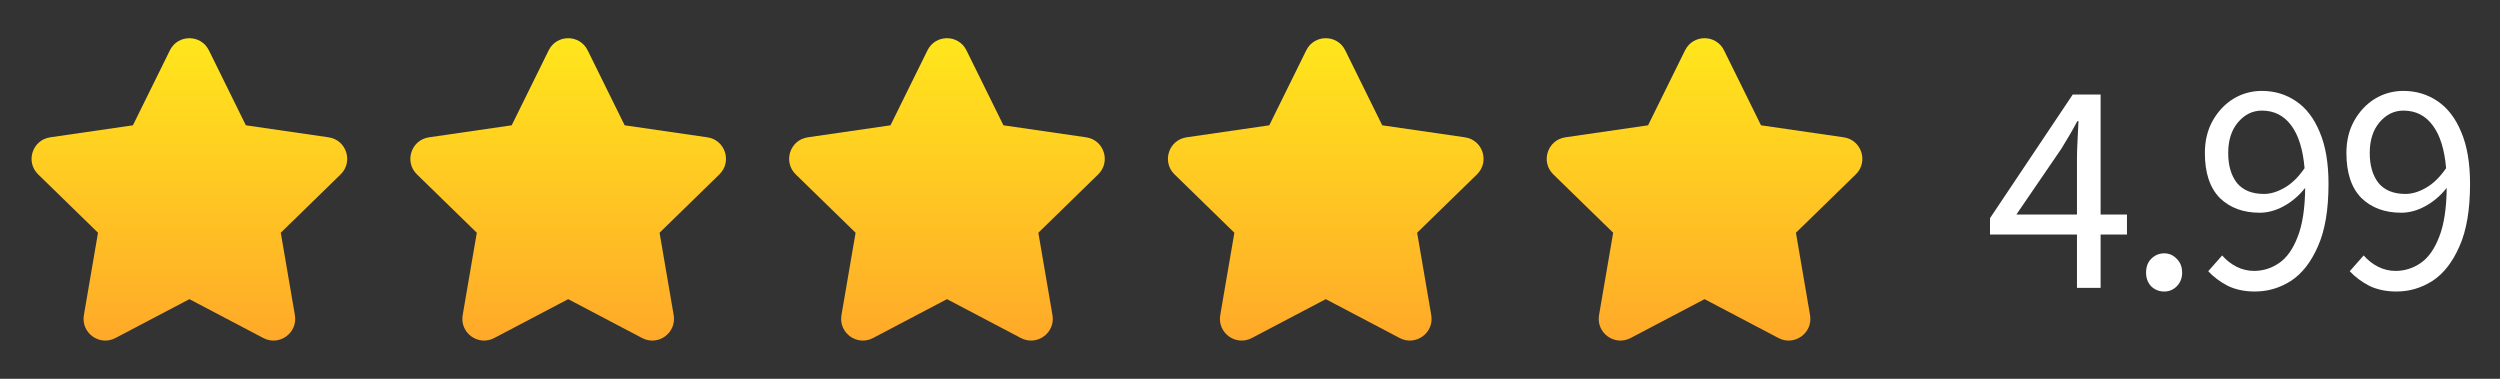 <?xml version="1.0" encoding="UTF-8"?> <svg xmlns="http://www.w3.org/2000/svg" width="165" height="25" viewBox="0 0 165 25" fill="none"><rect x="0" y="0" width="165" height="25" fill="#333333" stroke="none"/><path d="M12.5 19.744L7.617 22.311C6.565 22.864 5.336 21.971 5.536 20.799L6.469 15.361L2.518 11.509C1.666 10.68 2.136 9.234 3.312 9.063L8.772 8.27L11.214 3.321C11.74 2.255 13.259 2.255 13.786 3.321L16.227 8.27L21.687 9.063C22.863 9.233 23.333 10.678 22.482 11.509L18.531 15.361L19.463 20.799C19.664 21.971 18.434 22.864 17.382 22.311L12.5 19.744Z" fill="url(#paint0_linear_3642_1556)"></path><path d="M37.5 19.744L32.617 22.311C31.565 22.864 30.336 21.971 30.536 20.799L31.469 15.361L27.518 11.509C26.666 10.68 27.136 9.234 28.312 9.063L33.772 8.27L36.214 3.321C36.74 2.255 38.26 2.255 38.785 3.321L41.227 8.27L46.687 9.063C47.863 9.233 48.333 10.678 47.481 11.509L43.531 15.361L44.463 20.799C44.664 21.971 43.434 22.864 42.382 22.311L37.5 19.744Z" fill="url(#paint1_linear_3642_1556)"></path><path d="M62.5 19.744L57.617 22.311C56.565 22.864 55.336 21.971 55.536 20.799L56.469 15.361L52.518 11.509C51.666 10.68 52.136 9.234 53.312 9.063L58.772 8.27L61.214 3.321C61.74 2.255 63.26 2.255 63.785 3.321L66.227 8.27L71.687 9.063C72.863 9.233 73.333 10.678 72.481 11.509L68.531 15.361L69.463 20.799C69.664 21.971 68.434 22.864 67.382 22.311L62.5 19.744Z" fill="url(#paint2_linear_3642_1556)"></path><path d="M87.5 19.744L82.617 22.311C81.565 22.864 80.336 21.971 80.536 20.799L81.469 15.361L77.518 11.509C76.666 10.68 77.136 9.234 78.312 9.063L83.772 8.27L86.214 3.321C86.74 2.255 88.26 2.255 88.785 3.321L91.227 8.27L96.687 9.063C97.863 9.233 98.333 10.678 97.481 11.509L93.531 15.361L94.463 20.799C94.664 21.971 93.434 22.864 92.382 22.311L87.5 19.744Z" fill="url(#paint3_linear_3642_1556)"></path><path d="M112.5 19.744L107.617 22.311C106.565 22.864 105.336 21.971 105.536 20.799L106.469 15.361L102.518 11.509C101.666 10.68 102.136 9.234 103.312 9.063L108.772 8.27L111.214 3.321C111.74 2.255 113.259 2.255 113.785 3.321L116.227 8.27L121.687 9.063C122.863 9.233 123.333 10.678 122.482 11.509L118.531 15.361L119.463 20.799C119.664 21.971 118.434 22.864 117.382 22.311L112.5 19.744Z" fill="url(#paint4_linear_3642_1556)"></path><path d="M133.08 14.16H137.08V10.46C137.08 10.113 137.093 9.7 137.12 9.22C137.147 8.74 137.167 8.333 137.18 8H137.1C136.94 8.307 136.773 8.607 136.6 8.9C136.427 9.193 136.247 9.493 136.06 9.8L133.08 14.16ZM137.08 19V15.48H131.34V14.4L136.8 6.24H138.64V14.16H140.38V15.48H138.64V19H137.08ZM142.841 19.24C142.508 19.24 142.221 19.127 141.981 18.9C141.755 18.66 141.641 18.36 141.641 18C141.641 17.613 141.755 17.307 141.981 17.08C142.221 16.84 142.508 16.72 142.841 16.72C143.161 16.72 143.435 16.84 143.661 17.08C143.901 17.307 144.021 17.613 144.021 18C144.021 18.36 143.901 18.66 143.661 18.9C143.435 19.127 143.161 19.24 142.841 19.24ZM147.062 10.1C147.062 10.927 147.255 11.587 147.642 12.08C148.042 12.56 148.635 12.8 149.422 12.8C149.849 12.8 150.295 12.667 150.762 12.4C151.242 12.133 151.689 11.7 152.102 11.1C151.995 9.86 151.702 8.92 151.222 8.28C150.742 7.627 150.095 7.3 149.282 7.3C148.669 7.3 148.142 7.56 147.702 8.08C147.275 8.587 147.062 9.26 147.062 10.1ZM148.822 19.24C148.142 19.24 147.542 19.113 147.022 18.86C146.515 18.593 146.089 18.273 145.742 17.9L146.662 16.86C146.929 17.167 147.242 17.413 147.602 17.6C147.975 17.787 148.362 17.88 148.762 17.88C149.362 17.88 149.915 17.707 150.422 17.36C150.929 17.013 151.335 16.44 151.642 15.64C151.962 14.84 152.129 13.76 152.142 12.4C151.742 12.907 151.275 13.307 150.742 13.6C150.209 13.893 149.675 14.04 149.142 14.04C148.049 14.04 147.169 13.713 146.502 13.06C145.849 12.393 145.522 11.407 145.522 10.1C145.522 9.287 145.695 8.573 146.042 7.96C146.389 7.347 146.842 6.867 147.402 6.52C147.975 6.173 148.602 6 149.282 6C150.122 6 150.875 6.227 151.542 6.68C152.209 7.133 152.729 7.813 153.102 8.72C153.489 9.627 153.682 10.767 153.682 12.14C153.682 13.847 153.449 15.22 152.982 16.26C152.529 17.3 151.935 18.06 151.202 18.54C150.469 19.007 149.675 19.24 148.822 19.24ZM156.403 10.1C156.403 10.927 156.597 11.587 156.983 12.08C157.383 12.56 157.977 12.8 158.763 12.8C159.19 12.8 159.637 12.667 160.103 12.4C160.583 12.133 161.03 11.7 161.443 11.1C161.337 9.86 161.043 8.92 160.563 8.28C160.083 7.627 159.437 7.3 158.623 7.3C158.01 7.3 157.483 7.56 157.043 8.08C156.617 8.587 156.403 9.26 156.403 10.1ZM158.163 19.24C157.483 19.24 156.883 19.113 156.363 18.86C155.857 18.593 155.43 18.273 155.083 17.9L156.003 16.86C156.27 17.167 156.583 17.413 156.943 17.6C157.317 17.787 157.703 17.88 158.103 17.88C158.703 17.88 159.257 17.707 159.763 17.36C160.27 17.013 160.677 16.44 160.983 15.64C161.303 14.84 161.47 13.76 161.483 12.4C161.083 12.907 160.617 13.307 160.083 13.6C159.55 13.893 159.017 14.04 158.483 14.04C157.39 14.04 156.51 13.713 155.843 13.06C155.19 12.393 154.863 11.407 154.863 10.1C154.863 9.287 155.037 8.573 155.383 7.96C155.73 7.347 156.183 6.867 156.743 6.52C157.317 6.173 157.943 6 158.623 6C159.463 6 160.217 6.227 160.883 6.68C161.55 7.133 162.07 7.813 162.443 8.72C162.83 9.627 163.023 10.767 163.023 12.14C163.023 13.847 162.79 15.22 162.323 16.26C161.87 17.3 161.277 18.06 160.543 18.54C159.81 19.007 159.017 19.24 158.163 19.24Z" fill="white"></path><defs><linearGradient id="paint0_linear_3642_1556" x1="12.5" y1="2.521" x2="12.5" y2="22.479" gradientUnits="userSpaceOnUse"><stop stop-color="#FFE61C"></stop><stop offset="1" stop-color="#FFA929"></stop></linearGradient><linearGradient id="paint1_linear_3642_1556" x1="37.5" y1="2.521" x2="37.5" y2="22.479" gradientUnits="userSpaceOnUse"><stop stop-color="#FFE61C"></stop><stop offset="1" stop-color="#FFA929"></stop></linearGradient><linearGradient id="paint2_linear_3642_1556" x1="62.5" y1="2.521" x2="62.5" y2="22.479" gradientUnits="userSpaceOnUse"><stop stop-color="#FFE61C"></stop><stop offset="1" stop-color="#FFA929"></stop></linearGradient><linearGradient id="paint3_linear_3642_1556" x1="87.5" y1="2.521" x2="87.5" y2="22.479" gradientUnits="userSpaceOnUse"><stop stop-color="#FFE61C"></stop><stop offset="1" stop-color="#FFA929"></stop></linearGradient><linearGradient id="paint4_linear_3642_1556" x1="112.5" y1="2.521" x2="112.5" y2="22.479" gradientUnits="userSpaceOnUse"><stop stop-color="#FFE61C"></stop><stop offset="1" stop-color="#FFA929"></stop></linearGradient></defs></svg> 